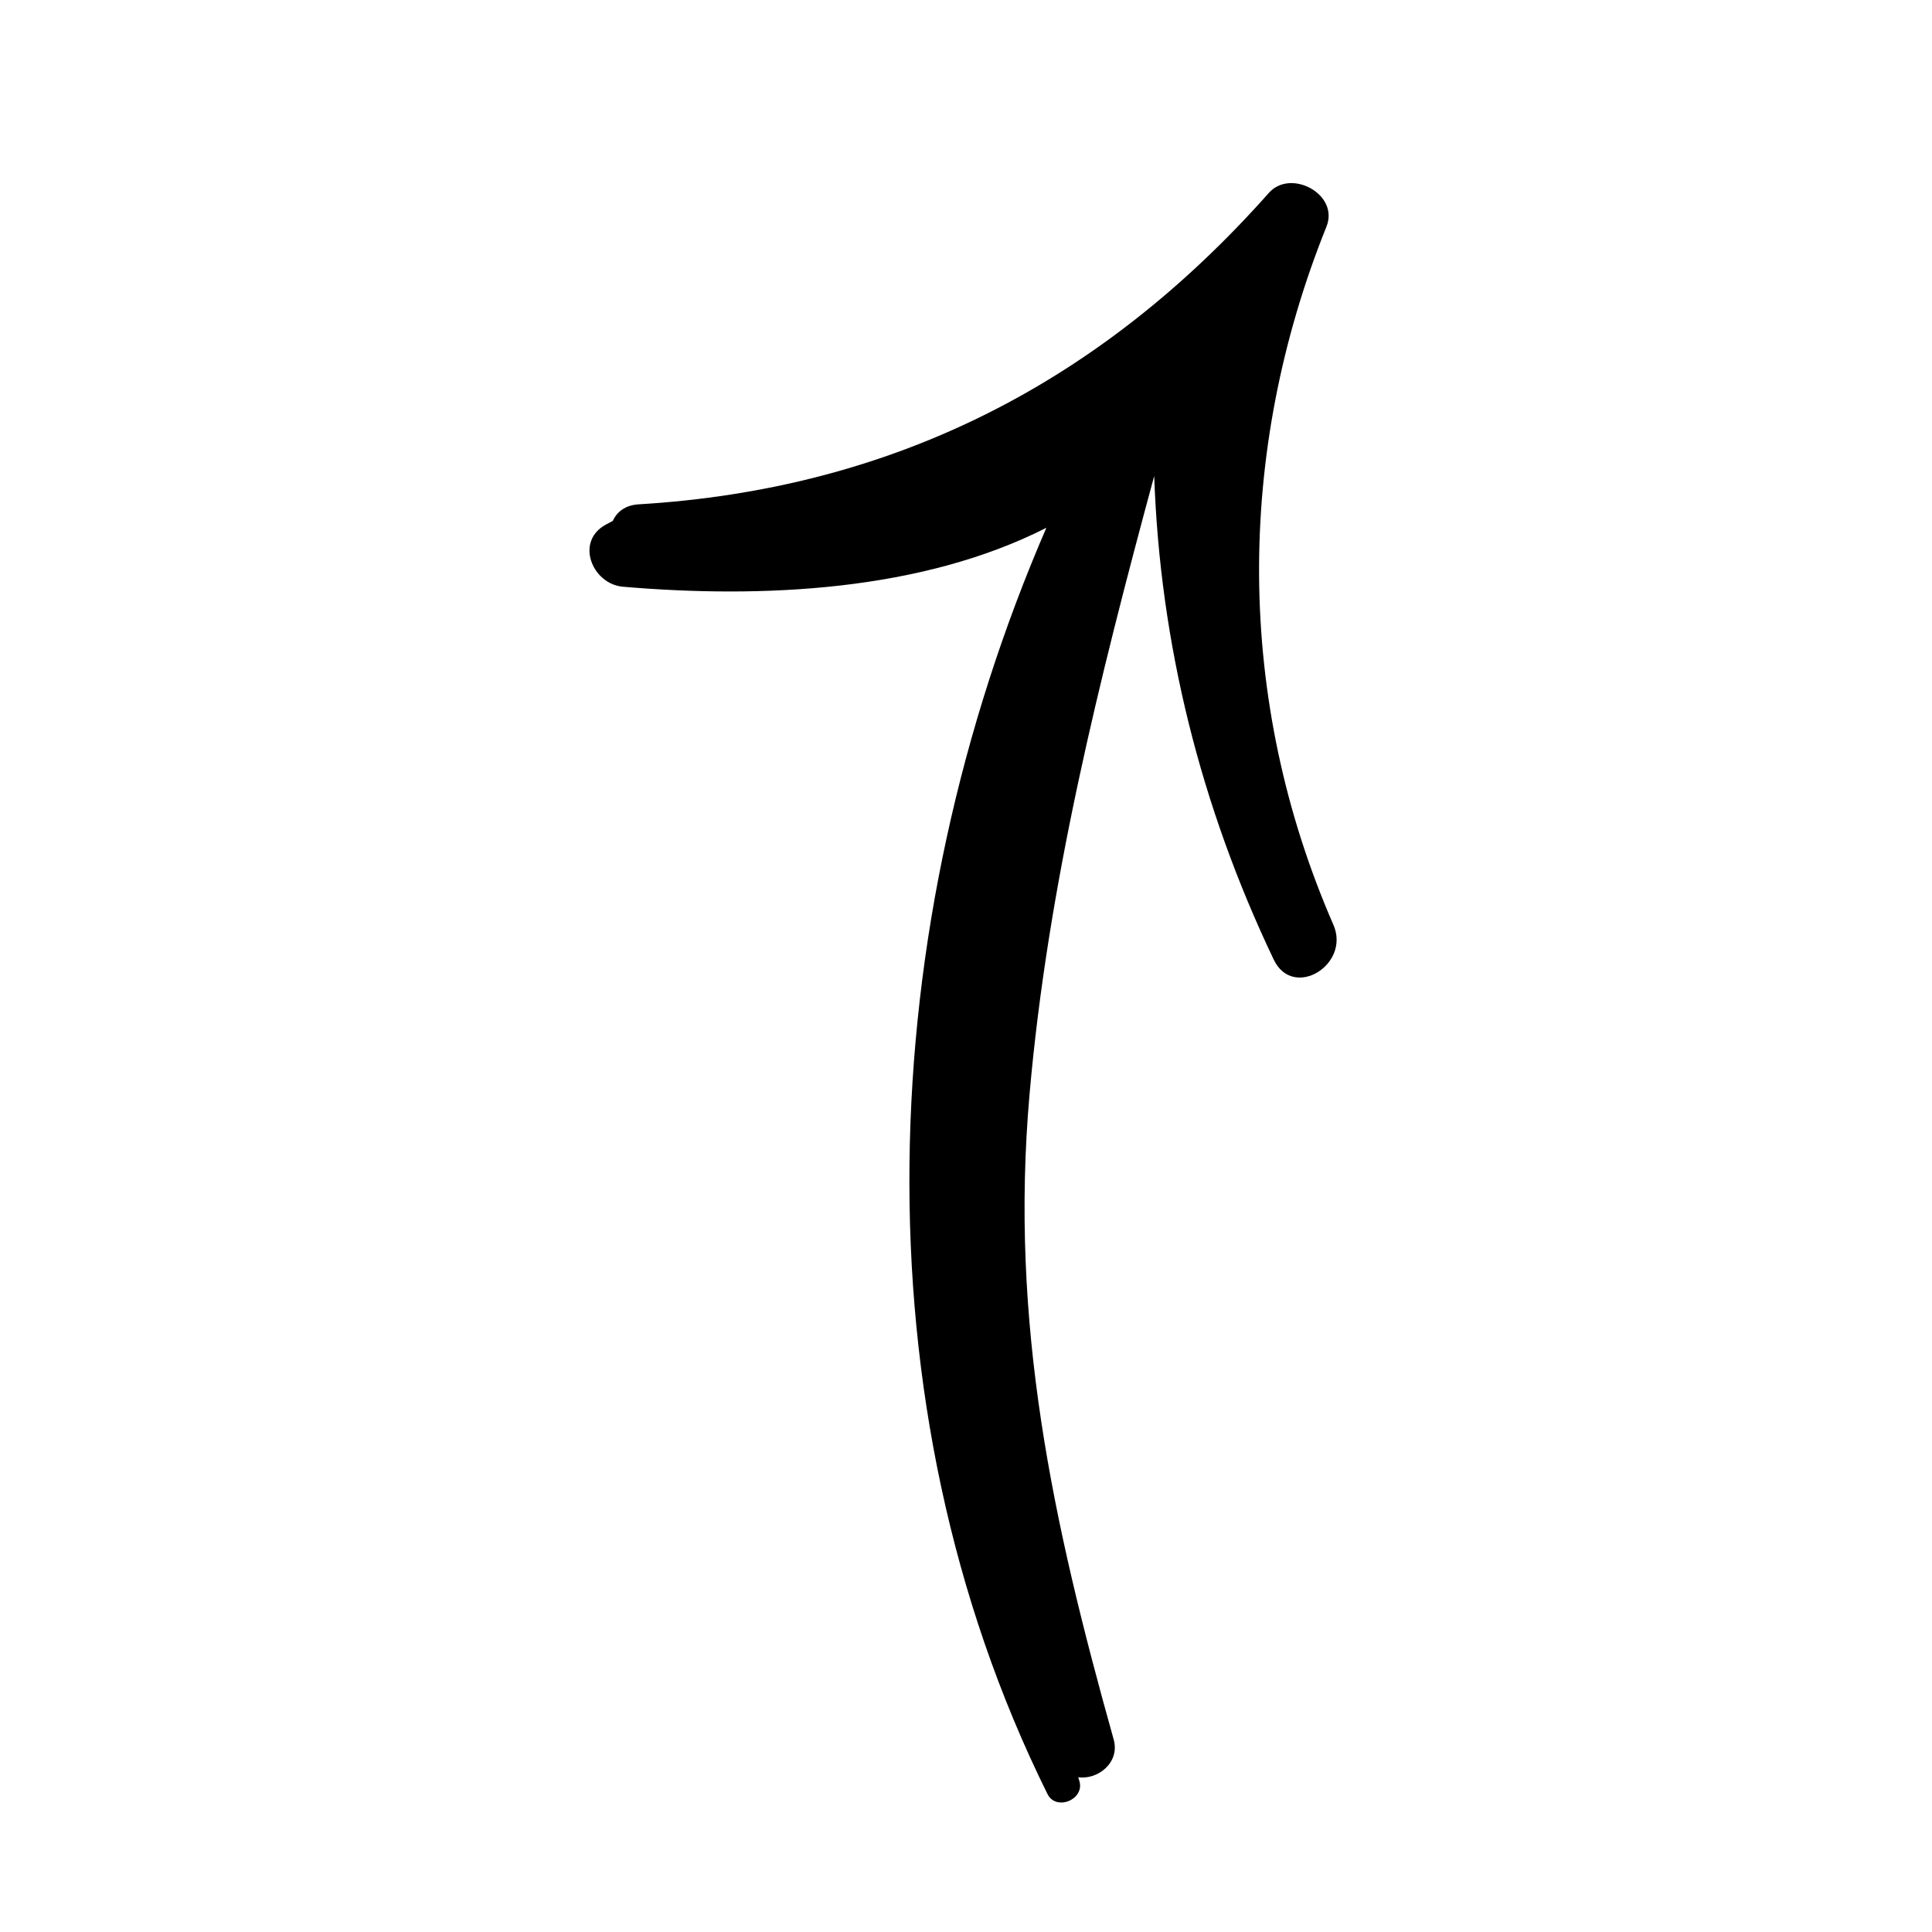<?xml version="1.0" encoding="UTF-8"?>
<!-- The Best Svg Icon site in the world: iconSvg.co, Visit us! https://iconsvg.co -->
<svg fill="#000000" width="800px" height="800px" version="1.1" viewBox="144 144 512 512" xmlns="http://www.w3.org/2000/svg">
 <path d="m497.36 389.07c-25.926-59.469-25.961-125.05-1.824-185.04 3.426-8.539-9.465-15.469-15.285-8.902-44.785 50.484-99.723 78.508-167.04 82.527-3.527 0.207-5.769 2.051-6.801 4.375-0.605 0.328-1.203 0.637-1.789 0.961-8.348 4.445-3.684 15.793 4.457 16.496 36.965 3.164 79.078 1.203 112.22-15.617-45.66 105.42-51.168 231.65 0.293 335.56 2.309 4.656 10.055 1.41 8.418-3.566-0.086-0.293-0.172-0.586-0.277-0.875 5.148 0.742 11.141-3.856 9.402-10.027-16.184-57.723-27.613-110.29-22.297-170.94 4.856-55.574 18.477-110.1 33.039-163.88 1.531 44.352 12.242 87.422 31.68 128.17 5.137 10.746 20.422 1.348 15.809-9.238z"/>
</svg>